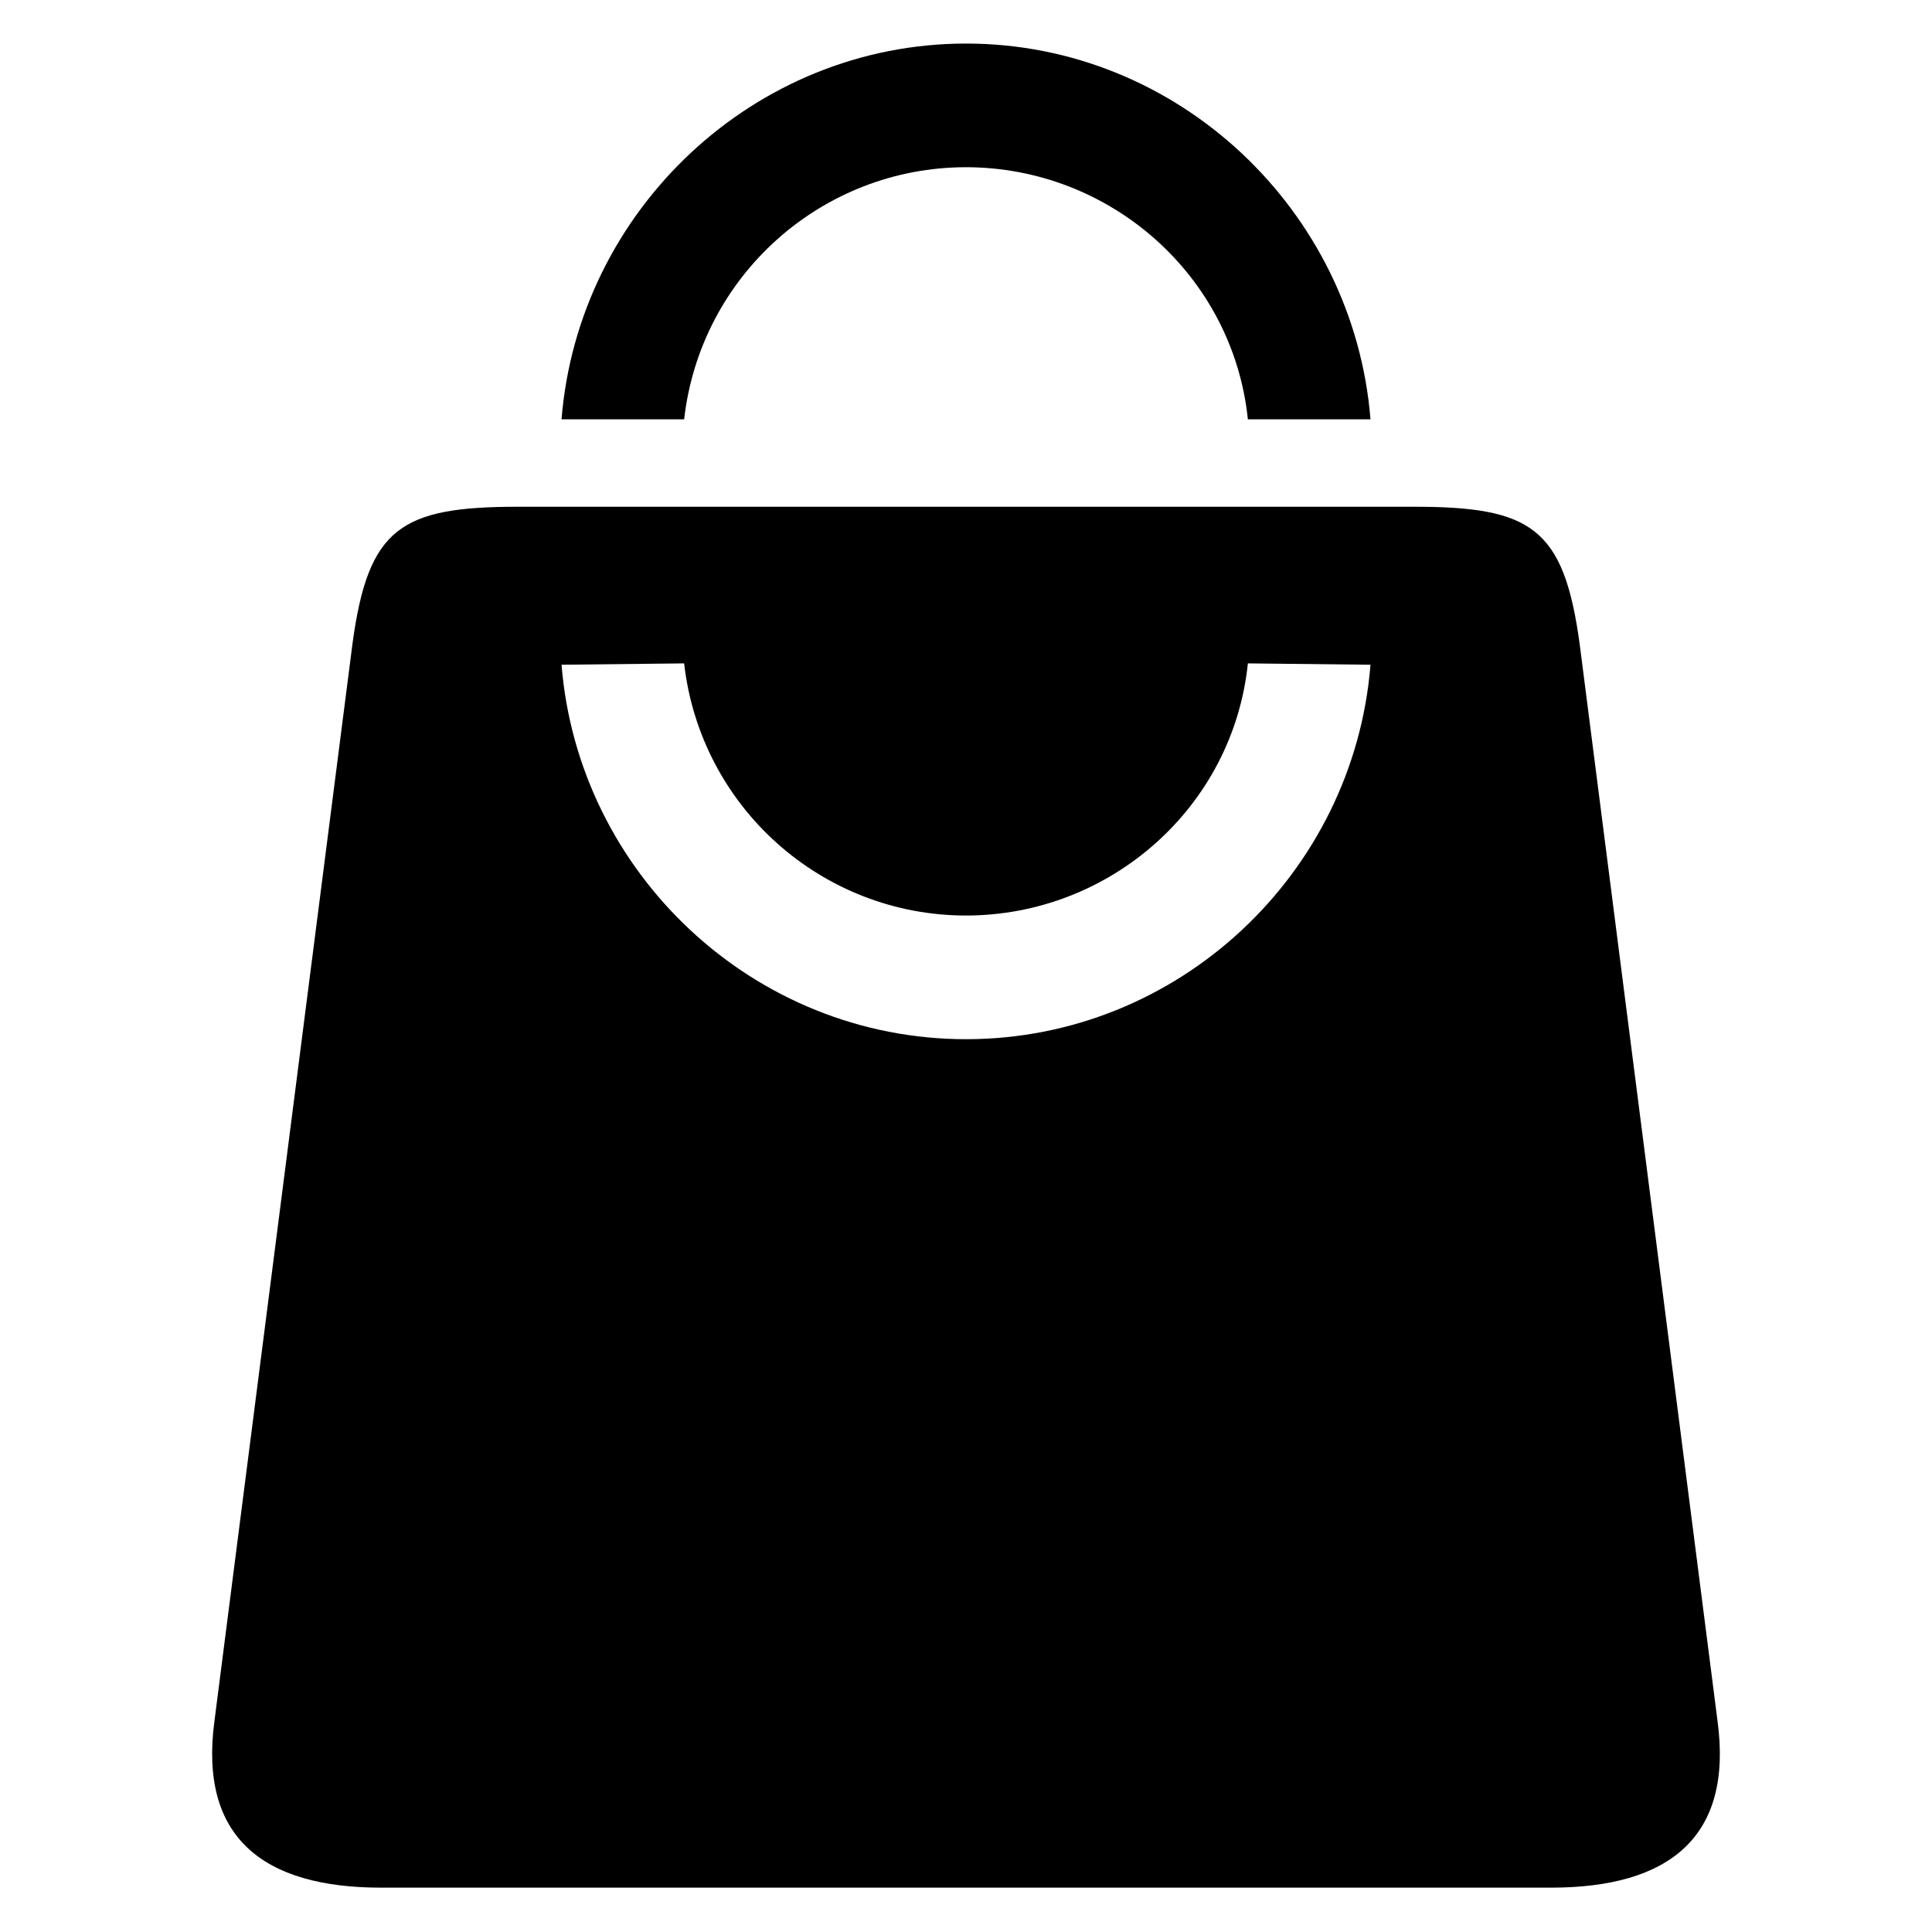 <svg version="1.0" preserveAspectRatio="xMidYMid meet" height="1500" viewBox="0 0 1125 1125" zoomAndPan="magnify" width="1500" xmlns:xlink="http://www.w3.org/1999/xlink" xmlns="http://www.w3.org/2000/svg"><path fill-rule="nonzero" fill-opacity="1" d="M 398.375 386.289 C 407.859 469.898 478.496 533.051 562.48 533.117 C 646.527 533.051 717.988 469.98 726.637 386.289 L 798.031 387.07 C 788.328 508.621 686.156 605.121 562.535 605.121 C 438.938 605.121 336.766 508.621 326.984 387.07 Z M 301.816 295.078 C 233.379 295.078 214.328 307.172 205.207 375.164 L 124.883 1002.055 C 115.734 1070.039 153.395 1099.176 221.871 1099.176 L 903.117 1099.176 C 971.633 1099.176 1009.293 1070.039 1000.105 1002.055 L 919.859 375.168 C 910.633 307.172 891.66 295.078 823.223 295.078 Z M 301.816 295.078" fill="#000000"></path><path fill-rule="nonzero" fill-opacity="1" d="M 326.984 244.168 L 398.375 244.168 C 407.859 160.57 478.496 97.434 562.48 97.367 C 646.527 97.434 717.988 160.504 726.637 244.168 L 798.031 244.168 C 788.273 122.699 686.156 25.363 562.535 25.363 C 438.938 25.375 336.684 122.699 326.984 244.168 Z M 326.984 244.168" fill="#000000"></path></svg>